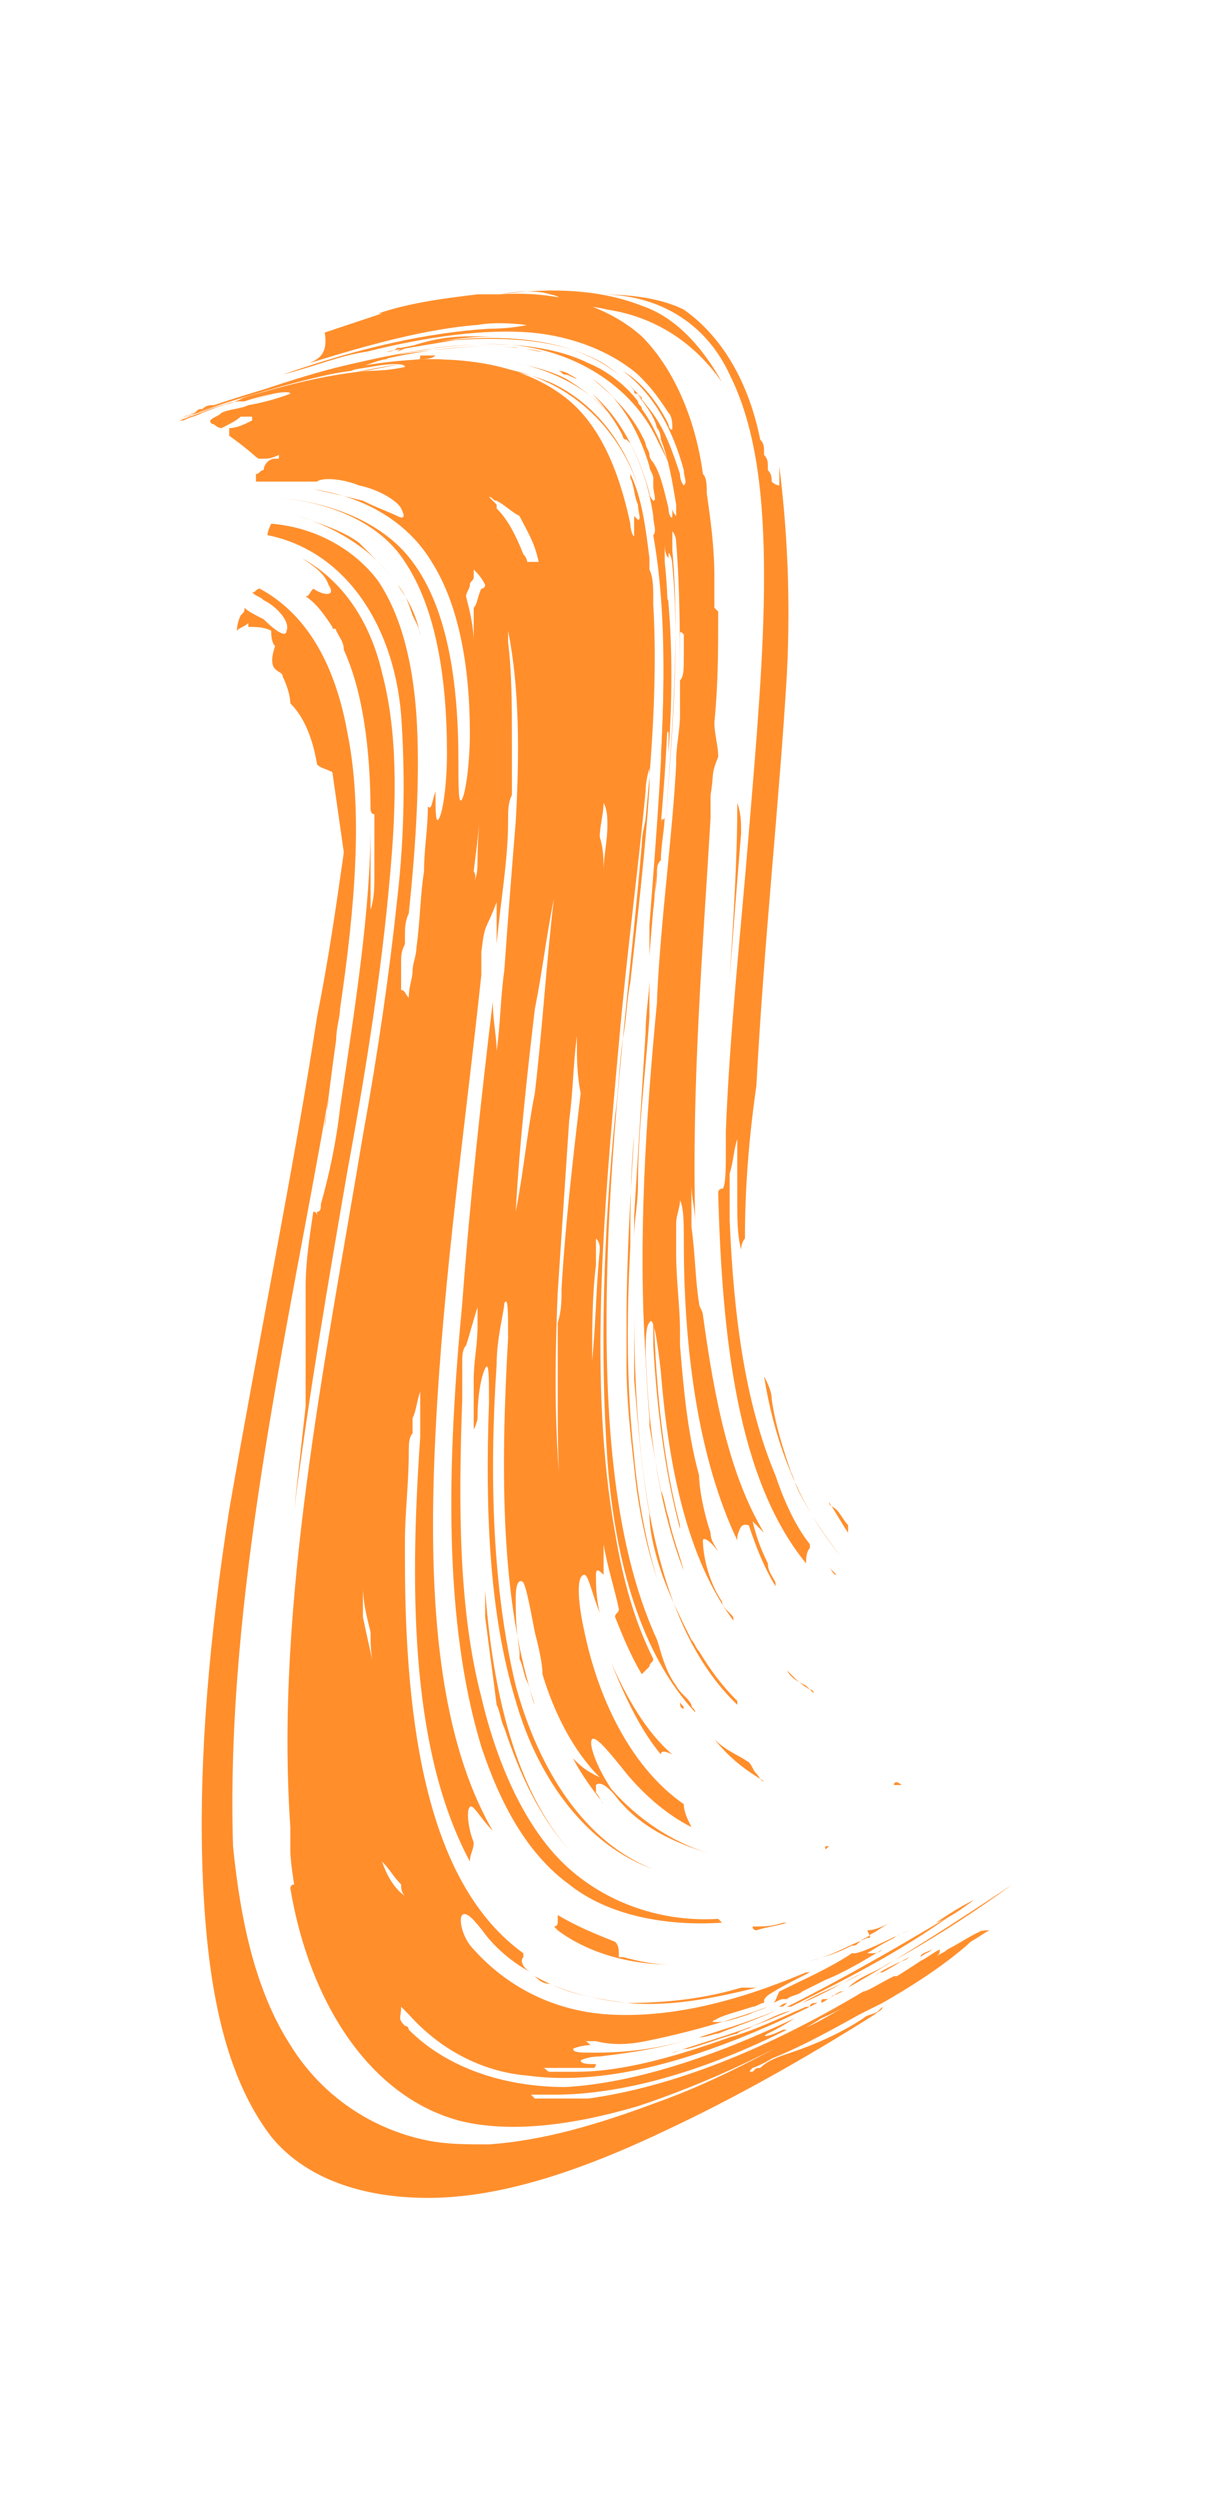 <?xml version="1.0" encoding="UTF-8"?> <!-- Generator: Adobe Illustrator 23.0.1, SVG Export Plug-In . SVG Version: 6.00 Build 0) --> <svg xmlns="http://www.w3.org/2000/svg" xmlns:xlink="http://www.w3.org/1999/xlink" id="Layer_1" x="0px" y="0px" viewBox="0 0 31.7 65.4" style="enable-background:new 0 0 31.7 65.4;" xml:space="preserve"> <style type="text/css"> .st0{fill:#FF8E2B;} </style> <g> <path class="st0" d="M17.1,33.3c0-2.3,0.2-4.7,0.4-7.1c0.2-1.7,0.3-3.4,0.5-5c-0.1,1.1-0.2,2.2-0.3,3.3c-0.2,1.7-0.3,3.4-0.5,5.1 c-0.1,1-0.1,2-0.1,3c0,0.9,0,1.8,0,2.6c0.1,1.7,0.3,3.3,0.7,4.8c0,0,0,0,0-0.1C17.3,38,17.1,35.7,17.1,33.3z"></path> <path class="st0" d="M17.1,28.8c0-0.6,0.1-1.2,0.1-1.8c0-0.4,0.1-0.8,0.1-1.2c-0.1,1.3-0.2,2.5-0.3,3.8c-0.2,2.6-0.2,5.1,0,7.5 c0,0.1,0,0.2,0,0.2c0.1,0.6,0.2,1.2,0.3,1.7c0.1,0.2,0.1,0.4,0.2,0.7c0.1,0.5,0.3,1,0.4,1.4C16.7,38,16.8,34.1,17,30 C17,29.6,17,29.2,17.1,28.8z"></path> <path class="st0" d="M23.1,45.8C23.1,45.8,23.2,45.8,23.1,45.8c0.1,0,0.2,0,0.2,0C23.3,45.8,23.3,45.8,23.1,45.8 C23.2,45.8,23.2,45.8,23.1,45.8z"></path> <path class="st0" d="M17,39.6c-0.2-1.1-0.3-2.3-0.4-3.5c0-1.1,0-2.2,0-3.3c0-0.3,0-0.7,0-1c0.1-1.6,0.2-3.2,0.3-4.8 c0-0.5,0.1-1,0.1-1.4c0,0.1,0,0.1,0,0.2c0,0.1,0,0.2,0,0.3c0,0.2,0,0.3,0,0.5c-0.1,1.5-0.3,2.9-0.3,4.4c0,0.5-0.1,0.9-0.1,1.4 c0,0.3,0,0.5,0,0.8c0,0.3,0,0.7,0,1c0,4.2,0.5,8.3,2.7,10.4c0,0,0,0,0-0.1c-0.4-0.4-0.7-0.8-1-1.3c-0.1-0.1-0.1-0.2-0.2-0.3l0,0 c-0.3-0.6-0.6-1.2-0.8-1.8C17.1,40.5,17,40,17,39.6z"></path> <path class="st0" d="M16.6,29.7c-0.1,1.6-0.2,3.3-0.2,4.9c0,0.4,0,0.8,0,1.1c0,0.9,0.1,1.8,0.2,2.7c0.1,1,0.3,2,0.6,2.9 c-0.3-1-0.5-2.1-0.6-3.2c-0.2-1.8-0.2-3.6-0.1-5.5C16.5,31.7,16.5,30.7,16.6,29.7z"></path> <path class="st0" d="M20.2,36.6c0.1,0.7,0.3,1.3,0.5,1.9c0.1,0.2,0.1,0.3,0.2,0.5c0.3,0.6,0.7,1.2,1.1,1.7c0,0,0,0,0,0 c-1-1.2-1.7-2.8-2-4.7c0,0,0,0,0,0C20.1,36.2,20.2,36.4,20.2,36.6z"></path> <polygon class="st0" points="19.2,31.1 19.2,31.1 19.2,31.1 "></polygon> <path class="st0" d="M21.9,41.2c-0.1-0.1-0.1-0.1-0.2-0.2C21.8,41.1,21.8,41.2,21.9,41.2C21.9,41.3,21.9,41.2,21.9,41.2z"></path> <path class="st0" d="M22.2,39.9c-0.1-0.1-0.2-0.3-0.3-0.4c-0.1-0.1-0.2-0.1-0.2-0.2c0.2,0.3,0.3,0.5,0.5,0.8 C22.2,40,22.2,39.9,22.2,39.9z"></path> <path class="st0" d="M20,46.6c-0.1,0-0.1-0.1-0.2-0.2c-0.1-0.1-0.1-0.2-0.2-0.3c-0.3-0.2-0.6-0.3-0.9-0.6 C19.1,46,19.5,46.3,20,46.6z"></path> <path class="st0" d="M21.6,52.3c0.1,0,0.1,0,0.2-0.1c0.1,0,0.2-0.1,0.3-0.1c0,0-0.1,0-0.1,0c-0.2,0.1-0.3,0.2-0.5,0.3 C21.5,52.3,21.5,52.3,21.6,52.3z"></path> <path class="st0" d="M21,52.4L21,52.4c0.5-0.3,1.1-0.5,1.6-0.8C22,51.9,21.5,52.2,21,52.4z"></path> <path class="st0" d="M17.6,53.7c0.1,0,0.2-0.1,0.4-0.1c0.4-0.1,0.9-0.3,1.3-0.4c0.1-0.1,0.3-0.1,0.4-0.2c0.3-0.1,0.6-0.3,1-0.4l0,0 C19.6,53.1,18.5,53.4,17.6,53.7L17.6,53.7z"></path> <path class="st0" d="M17.9,44.7C17.9,44.7,17.9,44.7,17.9,44.7c0-0.1-0.1-0.1-0.1-0.2C17.8,44.6,17.8,44.7,17.9,44.7z"></path> <path class="st0" d="M25.5,49.7C25.5,49.7,25.4,49.7,25.5,49.7c-0.4,0.3-0.7,0.5-1,0.6C24.8,50.1,25.1,49.9,25.5,49.7z"></path> <path class="st0" d="M20.3,52.6c-0.7,0.3-1.4,0.5-2,0.7c0.2,0,0.4-0.1,0.5-0.1C19.3,53,19.9,52.8,20.3,52.6 C20.4,52.6,20.3,52.6,20.3,52.6z"></path> <polygon class="st0" points="26,49.7 26,49.7 26,49.7 "></polygon> <path class="st0" d="M23.1,51.6c0.2-0.1,0.5-0.3,0.7-0.4c-0.1,0.1-0.2,0.1-0.4,0.2c-0.2,0.1-0.4,0.2-0.5,0.3l0,0 C23,51.6,23,51.6,23.1,51.6C23,51.6,23,51.6,23.1,51.6C23,51.6,23,51.6,23.1,51.6C23,51.6,23,51.6,23.1,51.6z"></path> <path class="st0" d="M23.2,51.4c1.1-0.6,2.2-1.3,3.3-2.1l0,0c-1.5,1-2.9,1.9-4.3,2.7C22.5,51.7,22.9,51.6,23.2,51.4z"></path> <path class="st0" d="M24.1,51.2c0.1-0.1,0.2-0.1,0.3-0.2l0,0C24.2,51.1,24.1,51.1,24.1,51.2C24,51.2,24,51.2,24.1,51.2z"></path> <path class="st0" d="M19.2,49.2c-0.8-0.1-1.6-0.3-2.3-0.7C17.6,48.9,18.4,49.1,19.2,49.2C19.3,49.2,19.3,49.2,19.2,49.2z"></path> <path class="st0" d="M20.2,52.4c0.1,0,0.2-0.1,0.3-0.1h0c0,0,0.1,0,0.1,0c0.1-0.1,0.3-0.1,0.4-0.2c0.2-0.1,0.4-0.2,0.6-0.3 c0.5-0.2,1-0.5,1.5-0.8c-0.1,0.1-0.2,0.1-0.3,0.1c-0.1,0-0.1,0-0.1,0c0,0,0.3-0.2,0.7-0.4c0.1-0.1,0.2-0.1,0.4-0.2 c-0.5,0.2-1,0.5-1.4,0.6c0,0-0.1,0-0.1,0c-0.6,0.4-1.3,0.7-1.9,1C20.3,52.3,20.3,52.4,20.2,52.4z"></path> <path class="st0" d="M23.4,46.7C23.4,46.7,23.4,46.7,23.4,46.7L23.4,46.7L23.4,46.7L23.4,46.7c0.1,0,0.2,0,0.2,0 C23.5,46.6,23.4,46.6,23.4,46.7L23.4,46.7z"></path> <path class="st0" d="M19.8,50.5c0.3-0.1,0.5-0.1,0.8-0.2c0,0-0.1,0-0.1,0c-0.3,0.1-0.5,0.1-0.8,0.1c0,0,0,0,0,0 C19.7,50.5,19.8,50.5,19.8,50.5z"></path> <path class="st0" d="M17.7,45.2C17.7,45.2,17.8,45.1,17.7,45.2c0-0.1-0.1-0.2-0.2-0.2C17.6,45,17.7,45.1,17.7,45.2z"></path> <path class="st0" d="M24.9,50.1c-1.5,0.9-2.9,1.7-4.3,2.4c0,0,0,0,0.1,0C22.1,51.8,23.5,51.1,24.9,50.1z"></path> <path class="st0" d="M20.4,52.5L20.4,52.5c0.1,0,0.1,0,0.2-0.1C20.5,52.4,20.4,52.5,20.4,52.5z"></path> <path class="st0" d="M19.1,9.8c0.7,1.4,0.9,3.2,0.9,5.3c0,2-0.2,4.3-0.4,6.7c-0.2,2.5-0.5,5.2-0.6,7.8c0,0.2,0,0.4,0,0.6 c0,0.3,0,0.9-0.1,0.9c-0.1,0-0.1,0.1-0.1,0.1c0.1,3.8,0.5,7.5,2.3,9.7c0-0.1,0-0.3,0.1-0.4c0,0,0-0.1,0-0.1 c-0.4-0.5-0.7-1.2-0.9-1.8c-0.8-1.9-1.1-4.2-1.2-6.7c0-0.1,0-0.2,0-0.3c0,0,0-0.1,0-0.1l0,0c0-0.1,0-0.2,0-0.3c0-0.1,0-0.1,0-0.1v0 v0v0v0c0-0.1,0-0.3,0-0.4l0,0c0,0,0-0.1,0-0.1c0,0,0,0.1,0,0.1c0.1-0.3,0.1-0.6,0.2-0.9c0,0.1,0,0.1,0,0.2c0,0.1,0,0.2,0,0.3 c0,0.4,0,0.8,0,1.2c0,0.4,0,0.8,0.1,1.2c0-0.2,0.1-0.3,0.1-0.3c0-1.3,0.1-2.6,0.3-4c0.2-3.8,0.6-7.4,0.8-10.8c0.1-2,0-3.8-0.2-5.4 c0,0,0,0.1,0,0.1c0,0.1,0,0.3,0,0.4c-0.1,0-0.2-0.1-0.2-0.1c0,0,0,0.1,0,0.1c0,0,0-0.1,0-0.1l0,0c0-0.1,0-0.2-0.1-0.3l0,0l0,0l0,0 c0,0,0-0.1,0-0.1c0-0.1,0-0.2-0.1-0.3l0,0c0,0,0-0.1,0-0.1c0-0.1,0-0.2-0.1-0.3c-0.3-1.5-1-2.7-2-3.4c-0.6-0.3-1.4-0.4-2.2-0.4 C17.3,7.7,18.5,8.5,19.1,9.8z"></path> <path class="st0" d="M17.3,45.9c0-0.1,0.1-0.1,0.3,0l0,0l0,0c-0.7-0.6-1.2-1.5-1.6-2.4C16.4,44.5,16.8,45.3,17.3,45.9L17.3,45.9z"></path> <path class="st0" d="M22.7,50.7c-0.5,0.2-1,0.5-1.5,0.6c0.4-0.1,0.7-0.2,1.1-0.4c0.1,0,0.1,0,0.2-0.1c0.1-0.1,0.2-0.1,0.3-0.2 c0.2-0.1,0.3-0.2,0.5-0.3c-0.2,0.1-0.4,0.2-0.6,0.2C22.8,50.7,22.8,50.7,22.7,50.7z"></path> <path class="st0" d="M21.7,48.3c-0.1,0-0.1,0-0.2,0c0,0,0,0,0.1,0C21.6,48.4,21.6,48.4,21.7,48.3z"></path> <path class="st0" d="M21.2,44.2c0,0,0.1,0,0.1,0.1c-0.1-0.1-0.2-0.2-0.2-0.2c-0.2-0.1-0.4-0.2-0.5-0.4C20.8,43.9,21,44.1,21.2,44.2 z"></path> <polygon class="st0" points="10.5,25.5 10.5,25.5 10.5,25.5 "></polygon> <path class="st0" d="M19.8,52L19.8,52c-0.1,0-0.2,0-0.3,0c0,0-0.1,0-0.1,0c-1,0.3-2,0.4-3,0.4C17.5,52.5,18.6,52.3,19.8,52z"></path> <polygon class="st0" points="14.6,54.3 14.6,54.3 14.6,54.3 "></polygon> <path class="st0" d="M19.1,29.6c0-0.1,0-0.2,0-0.2C19.1,29.5,19.1,29.6,19.1,29.6z"></path> <path class="st0" d="M8.8,16.5C8.9,16.7,9,16.8,9,17c0.5,1.1,0.7,2.6,0.7,4.3c0-0.1,0-0.1,0-0.2c0,0.1,0,0.2,0.1,0.2 c0,0.5,0,1.1,0,1.6c0,0.3,0,0.6-0.1,0.9c0-0.3,0-0.6,0-0.9c0-0.4,0-0.9,0-1.3c0,2.2-0.4,4.7-0.8,7.4c-0.1,0.9-0.3,1.8-0.5,2.5 c0,0.1,0,0.2-0.1,0.2c0,0,0,0.1,0,0.1c0,0,0,0,0,0l0,0c0,0,0,0.1,0,0.1c0,0,0-0.1,0-0.1c0,0,0-0.1-0.1-0.1c-0.1,0.7-0.2,1.3-0.2,2 c0,1,0,2.1,0,3.1c-0.1,0.9-0.2,1.8-0.3,2.7c0.4-3.1,0.9-6,1.4-8.9c0.5-2.7,0.9-5.3,1.1-7.6c0.2-2.1,0.2-3.9-0.2-5.4 c-0.3-1.3-1-2.4-2.1-3c0.3,0.2,0.6,0.4,0.7,0.7c0.2,0.3-0.1,0.3-0.4,0.1l0,0c-0.1,0.1-0.1,0.2-0.2,0.2l0,0c0.3,0.2,0.5,0.5,0.7,0.8 C8.7,16.5,8.8,16.4,8.8,16.5C8.8,16.5,8.8,16.5,8.8,16.5z"></path> <path class="st0" d="M6.7,13.4L6.7,13.4c0.4,0,0.7,0.1,1,0.1C7.4,13.5,7.1,13.4,6.7,13.4z"></path> <path class="st0" d="M10.4,15.3c-0.2-0.3-0.4-0.5-0.6-0.7c-0.1-0.1-0.3-0.3-0.4-0.4c-0.4-0.3-1-0.5-1.6-0.7 C8.8,13.8,9.8,14.4,10.4,15.3z"></path> <path class="st0" d="M9.3,9.5C10.6,9.2,11.8,9,12.9,9c1.9,0,3.6,1,4.3,2.5c0.1,0.2,0.2,0.4,0.3,0.6c-0.2-0.5-0.4-1-0.7-1.4 c0-0.1-0.1-0.1-0.1-0.2c-0.3-0.4-0.8-0.8-1.3-1c-1-0.5-2.5-0.6-4-0.4c-0.4,0.1-0.9,0.1-1.3,0.3c-0.1,0-0.4,0.1-0.9,0.3 C7.7,9.9,6.2,10.4,4.6,11l0,0C6.3,10.4,7.9,9.8,9.3,9.5z"></path> <path class="st0" d="M11,16.6C11,16.6,11,16.6,11,16.6c-0.1-0.5-0.3-0.9-0.6-1.3c0.2,0.2,0.3,0.5,0.4,0.8 C10.9,16.3,11,16.5,11,16.6z"></path> <path class="st0" d="M10.6,52.7C10.6,52.7,10.6,52.7,10.6,52.7C10.6,52.7,10.6,52.7,10.6,52.7z"></path> <path class="st0" d="M16.1,50.8c-0.5-0.2-1-0.4-1.5-0.7c0,0,0,0,0,0c0,0,0,0,0,0.1c0,0,0,0.1,0,0.1c0,0,0,0.1-0.1,0.1 c0,0,0,0,0.1,0.1c0.8,0.6,1.9,0.9,3,0.9c-0.5,0-0.9-0.1-1.3-0.2c0,0,0,0-0.1,0C16.2,51,16.2,50.9,16.1,50.8 C16.1,50.8,16.1,50.8,16.1,50.8z"></path> <path class="st0" d="M12.7,41.6C12.7,41.6,12.6,41.6,12.7,41.6c0,0.3,0,0.5,0,0.7c0.1,0.8,0.2,1.5,0.3,2.3c0.1,0.2,0.1,0.4,0.2,0.6 c0.4,1.2,0.9,2.3,1.7,3.2C13.5,46.8,12.9,44.3,12.7,41.6z"></path> <path class="st0" d="M13.1,24.8c0,0,0-0.1,0-0.1C13.1,24.7,13.1,24.8,13.1,24.8z"></path> <path class="st0" d="M12.3,8.8c0.2,0,0.5,0,0.7,0c-0.7,0-1.5,0.1-2.3,0.3c-0.1,0-0.2,0-0.3,0.1h0C11.1,8.9,11.7,8.8,12.3,8.8z"></path> <path class="st0" d="M11.2,57.5c1.9,0,4-0.7,6.3-1.8c1.7-0.8,3.5-1.8,5.4-3c0.1-0.1,0.2-0.1,0.2-0.2c0,0-0.1,0.1-0.1,0.1 c-0.1,0.1-0.3,0.1-0.4,0.2c-0.6,0.4-1.3,0.7-1.9,0.9c-0.3,0.1-0.6,0.2-0.8,0.4c-0.1,0-0.1,0-0.2,0.1c-0.1,0-0.1,0,0-0.1 c0.3-0.1,0.6-0.3,0.9-0.5c1.5-0.8,3.1-1.7,4.8-2.8c0.2-0.1,0.3-0.2,0.5-0.3c0,0,0,0-0.1,0c-0.2,0-0.6,0.3-1,0.5 c-0.1,0.1-0.2,0.1-0.3,0.2c0.1-0.1,0.1-0.1,0.1-0.2c-0.2,0.1-0.3,0.2-0.5,0.3c-0.9,0.6-1.8,1.1-2.7,1.6c-0.4,0.2-0.7,0.3-0.6,0.3 c0,0,0.4-0.2,0.7-0.4c0.7-0.3,1.3-0.7,2-1.1c0,0,0,0,0,0c0,0,0,0-0.1,0c-0.4,0.2-0.7,0.4-0.8,0.4c0,0,0,0,0,0 c-2.5,1.5-5,2.5-7.2,2.8c-0.1,0-0.2,0-0.2,0c-0.3,0-0.6,0-0.9,0c-0.1,0-0.1,0-0.2,0c0,0,0,0-0.1,0c0,0,0,0,0,0l0,0l0,0c0,0,0,0,0,0 c0,0,0,0,0,0c0,0-0.1-0.1-0.1-0.1l0,0l0,0h0l0,0l0,0c0,0,0,0,0,0c0.1,0,0.3,0,0.6,0c1.8,0,3.9-0.6,6.1-1.7c0,0-0.1,0-0.1,0l0,0 c-0.4,0.2-0.6,0.2-0.4,0.1c0.2-0.1,0.4-0.2,0.7-0.4c-2.1,1-4.2,1.7-6,1.8c-1.6,0-3.1-0.5-4.1-1.5c0,0,0,0,0,0c0,0,0,0,0,0 c0,0,0-0.1-0.1-0.1c-0.2-0.2-0.1-0.2-0.1-0.5c0,0,0.1,0.1,0.1,0.1c0,0,0.1,0.1,0.1,0.1c0.8,0.9,1.9,1.5,3.1,1.6 c2.2,0.3,4.8-0.5,7.6-1.9c-0.1,0-0.2,0-0.2,0.1c0,0-0.1,0-0.1,0c-0.7,0.3-1.3,0.6-2,0.8c-1.4,0.5-2.8,0.9-4,0.9c-0.1,0-0.1,0-0.2,0 c0,0,0,0-0.1,0h0c0,0-0.1,0-0.1,0c0,0,0,0-0.1,0h0c0,0,0,0,0,0h0c-0.1,0-0.1,0-0.2,0l0,0c0,0,0,0,0,0c0,0,0,0,0,0 c-0.1,0-0.1-0.1-0.2-0.1c0,0,0.1,0,0.1,0c0,0,0.1,0,0.1,0c0.2,0,0.4,0,0.6,0c0.2,0,0.4,0,0.6,0c-0.1,0,0,0,0-0.1 c-0.2,0-0.4,0-0.4-0.1c0,0,0.2-0.1,0.5-0.1c0.8-0.1,1.6-0.2,2.5-0.5c-0.9,0.3-1.8,0.4-2.6,0.4l0,0c0,0-0.1,0-0.1,0 c-0.3,0-0.5,0-0.5-0.1c0,0,0.2-0.1,0.5-0.1c-0.1,0-0.1-0.1-0.2-0.1c0.1,0,0.2,0,0.3,0c0.4,0.1,0.8,0.1,1.3,0c1-0.2,2.1-0.5,3.2-0.9 l0,0c-0.2,0.1-0.3,0.1-0.5,0.2c-0.3,0.1-0.6,0.2-0.8,0.2c-0.2,0-0.2,0,0-0.1c0.2-0.1,0.6-0.2,0.9-0.3c0.1,0,0.2-0.1,0.3-0.1 c0-0.1,0-0.1,0.1-0.2c0.3-0.2,0.7-0.4,1.1-0.6c0,0,0,0,0,0c0,0-0.1,0-0.1,0c-1.9,0.8-3.6,1.2-5.2,1.1c-1.4-0.1-2.6-0.7-3.5-1.7 c-0.3-0.3-0.4-0.8-0.3-0.9c0.1-0.1,0.3,0.1,0.6,0.5c0.3,0.4,0.8,0.8,1.2,1c-0.2-0.1-0.3-0.3-0.2-0.4c0,0,0,0,0-0.1 c-2.5-1.8-3.1-5.9-3.1-10.3c0-0.1,0-0.3,0-0.5c0-0.7,0.1-1.5,0.1-2.3c0-0.2,0-0.4,0.1-0.5c0-0.1,0-0.1,0-0.2c0,0,0-0.1,0-0.1 c0,0,0-0.1,0-0.1l0,0c0,0,0-0.1,0-0.1c0,0,0,0.1,0,0.1c0.1-0.2,0.1-0.4,0.2-0.7c0,0,0,0,0,0c0,0,0,0,0,0l0,0l0,0l0,0c0,0,0,0,0,0 c0,0.2,0,0.7,0,1.2c-0.3,4.3-0.2,8.3,1.3,11.1l0,0c0-0.2,0.1-0.3,0.1-0.5l0,0c-0.2-0.5-0.2-1.1,0-0.9c0.1,0.1,0.3,0.4,0.5,0.6 c-1.5-2.6-1.7-6.4-1.5-10.4c0.2-4.1,0.8-8.2,1.2-12c0-0.1,0-0.1,0-0.2c0,0,0-0.1,0-0.1c0-0.1,0-0.2,0-0.3c0.1-0.8,0.1-0.5,0.4-1.3 c0-0.1,0,0.3,0,0.4c0,0.1,0,0.2,0,0.3c0,0.1,0,0.3,0,0.4c0.1-1.1,0.3-2.2,0.3-3.2c0-0.3,0-0.5,0.1-0.7c0-0.2,0-0.3,0-0.5 c0-0.3,0-0.6,0-0.9c0-0.9,0-1.8-0.1-2.6c0-0.1,0-0.2,0-0.3l0,0c0.3,1.5,0.3,3.2,0.2,5c-0.1,1.2-0.2,2.5-0.3,3.9 c-0.1,0.7-0.1,1.4-0.2,2.1c0-0.4-0.1-0.8-0.1-1.3c-0.3,2.5-0.6,5.2-0.8,7.9c-0.4,4.2-0.5,8.3,0.5,11.6c0.5,1.5,1.2,2.8,2.3,3.6 c1,0.8,2.5,1.1,4,1c0,0-0.1-0.1-0.1-0.1c-1.6,0.1-3.1-0.5-4.1-1.5c-1-1-1.7-2.6-2.1-4.3c-0.6-2.3-0.6-5-0.5-7.8c0-0.1,0-0.3,0-0.4 c0,0,0-0.1,0-0.1l0,0c0-0.1,0-0.2,0-0.3c0-0.1,0-0.1,0-0.2l0,0l0,0c0-0.1,0-0.1,0-0.2c0,0.1,0,0.1,0,0.2l0,0c0-0.1,0-0.3,0.1-0.4 l0,0c0,0,0-0.1,0-0.1c0,0,0,0.1,0,0.1c0.1-0.3,0.2-0.7,0.3-1c0,0.1,0,0.2,0,0.2c0,0.1,0,0.2,0,0.3c0,0.5-0.1,0.9-0.1,1.4 c0,0.4,0,0.9,0,1.3c0.1-0.2,0.1-0.3,0.1-0.3c0-0.6,0.1-1.1,0.2-1.3c0.1-0.2,0.1,0.2,0.1,0.9c-0.1,2.8,0,5.5,0.7,7.8 c0.6,2.1,1.9,3.8,3.6,4.4c-1.8-0.7-3-2.6-3.6-4.8c-0.6-2.5-0.7-5.4-0.5-8.4c0-0.7,0.2-1.4,0.2-1.6c0.1-0.2,0.1,0.2,0.1,0.9 c-0.2,3.5-0.2,6.9,0.7,9.6c-0.1-0.2-0.1-0.4-0.2-0.6c-0.1-0.2-0.1-0.4-0.2-0.6l0,0c0-0.1,0-0.1,0-0.2c-0.1-0.6-0.1-1-0.1-1.4 c0-0.4,0.1-0.5,0.2-0.4c0.1,0.2,0.2,0.8,0.3,1.3c0.1,0.4,0.2,0.8,0.2,1.1l0,0c0.3,1,0.8,2,1.5,2.7c-0.2-0.1-0.4-0.2-0.6-0.4 c0,0-0.1-0.1-0.1-0.1c0.2,0.4,0.5,0.8,0.8,1.2c-0.1-0.1-0.1-0.2-0.2-0.3c0-0.1,0-0.2,0-0.2c0.1-0.1,0.3,0,0.6,0.4 c0.6,0.7,1.4,1.1,2.4,1.4c0,0,0,0,0,0c-1-0.3-1.9-0.9-2.6-1.7c-0.4-0.6-0.6-1.2-0.5-1.3c0.1-0.1,0.5,0.4,0.9,0.9 c0.5,0.6,1.1,1.1,1.7,1.4c-0.1-0.2-0.2-0.4-0.2-0.6c-1.3-0.9-2.2-2.6-2.6-4.5c-0.2-0.9-0.2-1.5,0-1.5c0.1,0,0.2,0.5,0.4,1 c-0.1-0.4-0.1-0.8-0.1-1c0-0.2,0.1-0.1,0.2,0c0-0.3,0-0.5,0-0.8c0.1,0.6,0.3,1.2,0.4,1.7c0,0,0,0,0,0c0,0.1-0.1,0.1-0.1,0.2 c0.2,0.5,0.4,1,0.7,1.5c0.1-0.1,0.1-0.1,0.2-0.2c0-0.1,0.1-0.1,0.1-0.2c-0.5-1-0.8-2.1-1-3.3c-0.7-3.9-0.3-8.4,0.1-12.8 c0.2-2.3,0.5-4.5,0.7-6.6c0-0.3,0.1-0.6,0.1-0.6c0,0,0,0.2,0,0.5c-0.1,1.6-0.3,3.3-0.5,5.1c-0.1,0.5-0.1,1-0.2,1.5 c-0.1,0.7-0.1,1.3-0.2,2c-0.3,3.1-0.4,6.1-0.2,9c0.2,2.7,0.9,5.1,2.3,6.6c0-0.1-0.1-0.1-0.1-0.2c-0.1-0.2-0.3-0.3-0.4-0.5 c-0.3-0.4-0.4-0.9-0.5-1.2c-1.2-2.6-1.4-6.2-1.3-9.8c0.1-3.8,0.6-7.5,0.9-11c0-0.3,0.1-0.6,0.1-0.7c0,0,0,0,0,0 c0.2-2,0.3-3.9,0.2-5.6c0-0.1,0-0.1,0-0.2c0-0.2,0-0.5-0.1-0.7c0-0.1,0-0.1,0-0.2c0,0,0,0,0,0c0,0,0,0,0,0v0l0,0c0,0,0,0,0,0l0,0 c0-0.1,0-0.1,0-0.2l0,0l0,0l0,0l0,0h0l0,0c0,0,0,0.1,0,0.1c-0.1-0.8-0.2-1.6-0.5-2.2c0,0,0,0.1,0,0.1c0.1,0.2,0.1,0.5,0.2,0.7 c0,0.2,0.1,0.4,0,0.4c0,0,0,0-0.1-0.1c0,0,0,0.1,0,0.1c0,0.2,0,0.4,0,0.4c0,0.1-0.1-0.1-0.1-0.3c-0.3-1.4-0.8-2.6-1.7-3.3 c-0.9-0.7-2.1-1-3.5-1c-1.6,0-3.6,0.5-5.7,1.2c0,0,0,0,0,0c-0.1,0-0.2,0-0.3,0.1c-0.1,0-0.1,0-0.2,0.1c-0.1,0-0.2,0.1-0.3,0.1 c0,0,0,0,0,0c1.8-0.6,3.5-1.1,4.9-1.3c0.5-0.1,0.9-0.1,0.9,0c0,0-0.4,0.1-0.9,0.1c-1.4,0.1-3.1,0.6-4.8,1.2l0,0 c0.1,0,0.2-0.1,0.2-0.1c0.7-0.2,1.3-0.4,1.3-0.4c0,0-0.2,0.1-0.5,0.2c0.2-0.1,0.3-0.1,0.5-0.1c0.6-0.2,1.2-0.3,1.2-0.2 c0,0-0.5,0.2-1.1,0.3c-0.2,0.1-0.5,0.1-0.7,0.2l0,0c0,0,0,0,0,0c-0.1,0.1-0.2,0.1-0.3,0.2c0,0,0,0.1,0.1,0.1 c0.1,0.1,0.2,0.1,0.2,0.1c0.2-0.1,0.4-0.2,0.5-0.3c0.1,0,0.2,0,0.3,0c0,0,0,0.1,0,0.1c-0.2,0.1-0.4,0.2-0.6,0.2c0,0,0,0.1,0,0.2 C6.7,11.9,6.7,12,6.8,12c0,0,0,0,0,0C6.9,12,6.9,12,6.9,12c0.1,0,0.2,0,0.4-0.1c0,0,0,0.1,0,0.1c0,0-0.1,0-0.1,0 c-0.2,0-0.3,0.2-0.3,0.3c-0.1,0-0.1,0.1-0.2,0.1c0,0,0,0.1,0,0.2c0.2,0,0.4,0,0.7,0c0.2,0,0.4,0,0.7,0c0.1,0,0.1,0,0.2,0l0,0 c0.1-0.1,0.6-0.1,1.1,0.1c0.5,0.1,1,0.4,1.1,0.6c0.1,0.2,0.1,0.3-0.1,0.2c-0.2-0.1-0.5-0.2-0.9-0.4c-0.4-0.1-0.8-0.2-1.3-0.3 c1.4,0.2,2.5,0.9,3.1,1.9c0.7,1.1,1,2.7,1,4.5c0,0.7-0.1,1.5-0.2,1.7c-0.1,0.2-0.1-0.3-0.1-1c0-2.1-0.3-4-1.2-5.2 c-0.8-1.1-2.4-1.7-4.1-1.7c0,0,0,0,0,0l0,0c1.7,0,3.2,0.6,3.9,1.7c0.8,1.2,1.1,3,1.1,5c0,0.8-0.1,1.5-0.2,1.7 c-0.1,0.2-0.1-0.2-0.1-0.7c-0.1,0.3-0.1,0.5-0.2,0.4c0,0.6-0.1,1.1-0.1,1.7c-0.1,0.6-0.1,1.3-0.2,2c0,0.2-0.1,0.4-0.1,0.6 c0,0.2-0.1,0.4-0.1,0.7v0c-0.1-0.1-0.1-0.2-0.2-0.2c0,0,0,0.1,0,0.1c0,0,0-0.1,0-0.1l0,0c0-0.2,0-0.3,0-0.5c0-0.1,0-0.1,0-0.2 c0-0.2,0-0.3,0.1-0.5l0,0c0-0.1,0-0.1,0-0.2c0-0.2,0-0.4,0.1-0.6c0.2-1.9,0.3-3.7,0.2-5.2c-0.1-1.4-0.4-2.6-1-3.5 c-0.6-0.8-1.6-1.4-2.8-1.5c0,0,0,0,0,0C7,13.9,7,14,7,14c2,0.4,3.3,2.3,3.5,4.7c0.1,1.4,0.1,3.1-0.1,4.8c-0.2,1.9-0.5,4-0.9,6.2 c-1,6-2.3,12.3-1.9,18.1c0,0.2,0,0.4,0,0.6c0,0.3,0.1,0.9,0.1,0.9c-0.1,0-0.1,0.1-0.1,0.1c0.5,3,2.1,5.5,4.5,6.1 c1.3,0.3,2.9,0.1,4.6-0.4c1.8-0.6,3.8-1.5,5.8-2.8c-1.8,1.1-3.6,2.1-5.3,2.7c-1.6,0.6-3,1-4.4,1.1c-0.6,0-1.1,0-1.6-0.1 c-1.5-0.3-2.8-1.2-3.6-2.5c-0.9-1.4-1.3-3.2-1.5-5.2c-0.2-6.5,1.4-13.3,2.5-19.6c0,0.3-0.1,0.5-0.1,0.8c0.1-0.8,0.2-1.6,0.3-2.3 c0-0.3,0.1-0.6,0.1-0.8c0.4-2.7,0.6-5.2,0.2-7.2c-0.3-1.7-1-3.1-2.3-3.8c-0.1,0-0.1,0.1-0.2,0.1c0.1,0.1,0.2,0.1,0.3,0.2 c0.4,0.2,0.7,0.6,0.6,0.8c0,0.2-0.3,0-0.6-0.3c-0.2-0.1-0.4-0.2-0.5-0.3c0,0.1,0,0.1-0.1,0.2c-0.1,0.2-0.1,0.4-0.1,0.4 c0.1-0.1,0.2-0.1,0.3-0.2c0,0.1,0,0.1,0,0.1c0.2,0,0.4,0,0.6,0.1c0,0.1,0,0.3,0.1,0.4c-0.1,0.3-0.1,0.5,0,0.6 c0.1,0.1,0.2,0.1,0.2,0.2c0.1,0.2,0.2,0.5,0.2,0.7C8,18.8,8.2,19.4,8.3,20c0.1,0.1,0.2,0.1,0.4,0.2c0.1,0.7,0.2,1.4,0.3,2.1 c-0.2,1.4-0.4,2.8-0.7,4.3c-0.6,3.9-1.5,8.3-2.3,12.9c-0.5,3.2-0.8,6.4-0.7,9.4c0.1,2.8,0.5,5.3,1.8,7C8,57,9.5,57.5,11.2,57.5z M15.7,32.7c-0.1,1-0.1,1.9-0.2,2.9c0-0.8,0-1.7,0.1-2.5c0-0.2,0-0.5,0-0.7C15.7,32.5,15.7,32.6,15.7,32.7z M15.2,28.6 c-0.2,1.7-0.4,3.4-0.5,5.1c0,0.3,0,0.6-0.1,0.9c0,0.2,0,0.4,0,0.7c0,0.4,0,0.8,0,1.2c0,1.3,0,2.5,0.2,3.7c0,0.1,0,0.3,0.1,0.4 c0,0,0,0,0,0c-0.4-2.1-0.4-4.5-0.3-6.8c0.1-1.5,0.2-3,0.3-4.5c0.1-0.7,0.1-1.4,0.2-2.2C15.1,27.7,15.1,28.1,15.2,28.6z M14,28.6 c-0.2,1-0.3,2.1-0.5,3.1c0.1-1.8,0.3-3.6,0.5-5.3c0.2-1,0.3-1.9,0.5-2.9C14.3,25.2,14.2,26.9,14,28.6z M15.9,21.6 c0,0.4-0.1,0.8-0.1,1.2c0-0.3,0-0.6-0.1-0.9c0-0.3,0.1-0.6,0.1-0.9C15.9,21.2,15.9,21.4,15.9,21.6z M13.7,14.5 c-0.2-0.5-0.4-0.9-0.7-1.2c0-0.1,0-0.1,0-0.1c-0.1-0.1-0.1-0.1-0.2-0.2l0,0c0.1,0,0.1,0.1,0.2,0.1c0.2,0.1,0.4,0.3,0.6,0.4 c0.2,0.4,0.4,0.7,0.5,1.2c-0.1,0-0.2,0-0.3,0C13.8,14.7,13.8,14.6,13.7,14.5z M12.2,15.6L12.2,15.6L12.2,15.6 c0-0.1,0.1-0.2,0.1-0.3c0-0.1,0.1-0.1,0.1-0.2c0,0,0-0.1,0-0.1c0,0,0,0,0-0.1c0.1,0.1,0.2,0.2,0.3,0.4c0,0,0,0.1-0.1,0.1 c-0.1,0.2-0.1,0.4-0.2,0.5c0,0,0,0,0,0.1c0,0.3,0,0.5,0,0.8C12.4,16.4,12.3,16,12.2,15.6z M12.4,22.8c0.1-0.8,0.2-1.6,0.2-2.3 c0,0.6-0.1,1.3-0.1,2c0,0.2,0,0.4-0.1,0.6C12.5,22.9,12.4,22.8,12.4,22.8z M9.5,42.3c0-0.3,0-0.5,0-0.8c0,0.4,0.1,0.8,0.2,1.2 c0,0.3,0,0.6,0.1,1C9.7,43.2,9.6,42.8,9.5,42.3z M10,48.7c0.2,0.2,0.3,0.4,0.5,0.6c0,0.1,0,0.2,0.1,0.3C10.3,49.4,10.1,49,10,48.7z "></path> <path class="st0" d="M25.3,50.9c0.2-0.2,0.4-0.3,0.4-0.4c-1.8,1.2-3.5,2.3-5.2,3.1c-0.3,0.1-0.5,0.3-0.7,0.4 c0.9-0.3,1.8-0.8,2.7-1.3c0.2-0.1,0.4-0.2,0.6-0.3C23.8,52,24.6,51.5,25.3,50.9z"></path> <polygon class="st0" points="20.5,53.1 20.5,53.1 20.5,53.1 "></polygon> <path class="st0" d="M7.6,47.7c0,0.1,0,0.1,0,0.2C7.6,47.9,7.6,47.7,7.6,47.7z"></path> <path class="st0" d="M16.4,52.4c-0.9-0.1-1.7-0.3-2.4-0.7c0.1,0.1,0.2,0.2,0.4,0.2C15,52.2,15.7,52.3,16.4,52.4z"></path> <path class="st0" d="M17.9,16.9c0,0.3,0,0.7,0,1c0,0.1,0,0.2,0,0.3c0,0.7,0,1.4-0.1,2.2c0.1-1.3,0.1-2.6,0.1-3.8l0,0 C17.9,16.7,17.9,16.8,17.9,16.9z"></path> <path class="st0" d="M12.8,8.6c-1.6,0.1-3.4,0.5-5.4,1.2c0.8-0.2,1.5-0.5,2.2-0.6c0,0,0,0,0,0c1.6-0.4,3.1-0.6,4.3-0.5 c1.1,0.1,2.1,0.5,2.8,1.1c0,0,0.1,0.1,0.1,0.1c0.3,0.3,0.5,0.6,0.7,0.9c0.1,0.1,0.1,0.3,0.1,0.4c0,0.1-0.1,0-0.1-0.1 c-0.3-0.6-0.7-1.1-1.2-1.4c0.8,0.6,1.3,1.5,1.6,2.6c0,0.2,0.1,0.3,0,0.4c0,0-0.1-0.1-0.1-0.3c-0.2-0.6-0.4-1.2-0.8-1.7 c-0.4-0.5-0.8-1-1.4-1.3c-1-0.5-2.3-0.6-3.7-0.5c-0.6,0.1-1.2,0.2-1.8,0.3c0.1,0,0.2,0,0.3-0.1c0,0,0.1,0,0.1,0 c2.4-0.5,4.6-0.3,5.8,0.8c0.1,0.1,0.2,0.2,0.3,0.3c0.2,0.3,0.5,0.6,0.6,1c0.1,0.1,0.1,0.3,0.1,0.3l0,0c0.2,0.5,0.3,1.1,0.4,1.7 c0,0.2,0,0.4,0,0.3c0,0-0.1-0.1-0.1-0.2c0,0.1,0,0.2,0,0.2c0,0.1-0.1,0-0.1-0.2c-0.1-0.4-0.2-0.9-0.4-1.2c0,0-0.1-0.1-0.1-0.2 c0-0.1-0.1-0.2-0.1-0.3c-0.3-0.7-0.8-1.2-1.4-1.7c0.7,0.5,1.2,1.3,1.5,2.3c0,0.1,0.1,0.2,0.1,0.3c0,0.1,0,0.1,0,0.2 c0,0.2,0.1,0.4,0,0.4c0,0-0.1-0.1-0.1-0.2c-0.3-1.1-0.8-2-1.5-2.6c0.3,0.3,0.6,0.7,0.8,1.1c0,0,0,0.1,0.1,0.1 c0.1,0.1,0.2,0.2,0.3,0.3c-0.1-0.1-0.1-0.1-0.2-0.2c0.3,0.6,0.5,1.2,0.6,1.9c0,0.2,0.1,0.4,0,0.5l0,0c0.5,2.8,0.2,6.3-0.1,10.2 c0,0.3,0,0.5,0,0.8c0.2-2.6,0.5-5,0.5-7.3c0-1.1,0-2.1-0.1-3c0,0,0-0.1,0-0.1c0,0,0,0,0,0v0c0,0,0-0.1,0-0.1c0,0,0,0,0-0.1v0v0 c0,0,0-0.1,0-0.1l0,0c0,0,0,0,0,0l0,0c0-0.1,0-0.2,0-0.3c0,0,0,0.1,0,0.1c0,0,0,0.1,0,0.1c0,0.1,0,0.3,0.1,0.4c0,0.1,0,0.3,0,0.4 c0-0.1,0-0.1,0-0.1c0-0.2,0-0.3,0-0.4c0-0.1,0.1,0.1,0.1,0.3c0.2,2.1,0,4.4-0.2,7c0.2-2.7,0.4-5.2,0.2-7.4c0-0.2,0-0.4,0-0.5 c0,0,0.1,0.1,0.1,0.3c0.1,1.2,0.1,2.5,0.1,3.9c0-0.2,0-0.5,0-0.7c0-0.3,0-0.5,0-0.7c0-0.2,0-0.2,0.1-0.1c0,0.1,0,0.4,0,0.6 c0,0.3,0,0.5-0.1,0.6l0,0c0,0,0,0.1,0,0.1c0,0.1,0,0.2,0,0.3c0,0.2,0,0.3,0,0.5c0,0.4-0.1,0.8-0.1,1.2c0-0.1,0-0.2,0-0.2 c0-0.1,0-0.1,0-0.1c0-0.1,0,0.1,0,0.4c-0.1,1.9-0.4,4-0.5,6.1c0,0,0,0.1,0,0.1c-0.3,3.1-0.5,6.3-0.3,9.3c0-0.4,0-0.8,0.1-0.9 c0.1-0.2,0.2,0.4,0.3,1.3c0.2,2.5,0.7,4.9,1.9,6.5c0-0.1,0-0.1-0.1-0.2c-0.1-0.1-0.2-0.2-0.2-0.3c-0.4-0.6-0.5-1.3-0.5-1.6 c0-0.1,0.2,0,0.4,0.3c-0.1-0.2-0.2-0.3-0.2-0.5c-0.2-0.6-0.3-1.2-0.3-1.5c-0.3-1.1-0.4-2.2-0.5-3.4c0-0.1,0-0.3,0-0.4 c0-0.6-0.1-1.3-0.1-2c0-0.2,0-0.3,0-0.5c0,0,0-0.1,0-0.1c0,0,0-0.1,0-0.1c0,0,0-0.1,0-0.1l0,0c0,0,0-0.1,0-0.1c0,0,0,0.1,0,0.1 c0-0.2,0.1-0.4,0.1-0.6c0,0,0,0,0,0c0,0,0,0,0,0l0,0l0,0l0,0c0,0,0,0,0,0c0.1,0.2,0.1,0.6,0.1,1.1c0,2.9,0.4,5.7,1.4,7.8 c0,0,0-0.1,0-0.1c0.1-0.4,0.2-0.3,0.3-0.3c0.2,0.6,0.4,1.1,0.7,1.6c0,0,0,0,0-0.1l0,0c-0.1-0.2-0.2-0.3-0.2-0.5 c-0.2-0.4-0.3-0.7-0.4-1.1c0.1,0.1,0.2,0.2,0.3,0.3c-0.9-1.5-1.3-3.5-1.6-5.7v0c0-0.1-0.1-0.2-0.1-0.3c-0.1-0.6-0.1-1.3-0.2-2 c0-0.4,0-0.7,0-1.1c0,0.3,0.1,0.7,0.1,1c-0.1-3.6,0.2-7.2,0.4-10.6c0-0.1,0-0.1,0-0.2c0,0,0-0.1,0-0.1c0-0.1,0-0.2,0-0.3 c0.1-0.6,0-0.5,0.2-1c0-0.3-0.1-0.6-0.1-0.9c0.1-1,0.1-1.9,0.1-2.9c0,0,0,0,0,0c0,0,0,0,0,0h0c0,0,0,0,0,0.1c0,0,0,0,0-0.1 c0,0-0.1-0.1-0.1-0.1c0,0,0,0,0,0.1c0,0,0-0.1,0-0.1l0,0c0,0,0,0,0-0.1c0,0,0-0.1,0-0.1c0,0,0-0.1,0-0.1c0-0.1,0-0.3,0-0.5 c0-0.8-0.1-1.5-0.2-2.2c0-0.2,0-0.4-0.1-0.5c-0.2-1.5-0.8-2.8-1.6-3.6c-0.9-0.8-2.2-1.2-3.7-1.1c-0.2,0-0.4,0-0.6,0l0,0 c-0.8,0.1-1.7,0.2-2.6,0.5c0,0,0.1,0,0.1,0c0,0-0.6,0.2-1.5,0.5C8.6,9.3,8.3,9.4,8.1,9.5c0,0,0,0,0,0c1.6-0.5,3.1-0.9,4.4-1 c0.6-0.1,1.2,0,1.3,0C13.8,8.5,13.4,8.6,12.8,8.6z"></path> <path class="st0" d="M15.7,10.2c0.1,0.1,0.1,0.1,0.2,0.2c0,0,0,0,0,0C15.8,10.3,15.7,10.2,15.7,10.2z"></path> <path class="st0" d="M16.6,10.2c0.1,0.1,0.2,0.2,0.2,0.3c0,0,0,0,0-0.1c0,0-0.1-0.1-0.1-0.1C16.6,10.3,16.6,10.3,16.6,10.2z"></path> <polygon class="st0" points="17.6,14.5 17.6,14.5 17.6,14.5 "></polygon> <path class="st0" d="M17.3,15c0.1,1.4,0.1,3,0,4.8l0,0c0-0.1,0.1-0.1,0.1-0.2l0,0c0-0.3,0.1-0.6,0.1-0.4c0,0.1,0,0.3,0,0.5 c0.1-1.4,0.1-2.7,0-3.9c0-0.1,0-0.1-0.1-0.2C17.4,15.3,17.4,15.1,17.3,15C17.3,15,17.3,15,17.3,15C17.3,15.1,17.3,15,17.3,15 C17.3,15,17.3,15,17.3,15z"></path> <path class="st0" d="M19.1,25.6c0.1-1.3,0.2-2.6,0.3-3.8c0-0.3,0-0.5-0.1-0.8C19.3,22.5,19.2,24,19.1,25.6z"></path> <path class="st0" d="M13.9,7.9L13.9,7.9c0,0.1-0.1,0.1-0.1,0.1c0.2,0,0.5,0,0.7,0c0.1,0,0.2,0,0.3,0c0.4,0,0.7,0,1.1,0.1 c1.3,0.2,2.3,0.9,3,1.9c-0.5-0.9-1.2-1.7-2.1-2c-1-0.4-2.3-0.5-3.7-0.3c0.5-0.1,1-0.1,1.3,0C14.9,7.8,14.5,7.9,13.9,7.9z"></path> <path class="st0" d="M17.3,21.5c-0.1,0.7-0.1,1.5-0.2,2.3c0-0.3,0.1-0.6,0.1-1c0,0,0,0,0,0c0-0.1,0-0.2,0.1-0.3c0,0,0,0,0,0 c0-0.4,0.1-0.8,0.1-1.2c0,0,0,0,0,0c0,0,0,0,0,0.1C17.4,21.4,17.4,21.4,17.3,21.5C17.4,21.4,17.4,21.4,17.3,21.5 C17.4,21.4,17.3,21.4,17.3,21.5z"></path> <path class="st0" d="M11.5,9.6c0.5,0,1,0,1.4,0c1.8,0.2,3.2,1.4,3.8,3.1c-0.4-1.2-1.2-2.2-2.3-2.7c-1.2-0.5-2.8-0.5-4.6-0.2 c0,0,0,0,0,0C10.4,9.7,10.9,9.6,11.5,9.6z"></path> <path class="st0" d="M10.9,9.4c0.2,0,0.4,0,0.5-0.1c-0.1,0-0.3,0-0.4,0C11,9.4,11,9.4,10.9,9.4z"></path> <path class="st0" d="M11.6,9.4c0,0-0.1,0-0.1,0c-0.1,0-0.2,0-0.4,0c-0.2,0-0.3,0-0.5,0.1c-0.5,0.1-1,0.2-1.6,0.3 c-0.8,0.2-1.6,0.4-2.5,0.7C8.4,9.9,10.1,9.5,11.6,9.4z"></path> <path class="st0" d="M17.8,13.1c0-0.2-0.1-0.5-0.1-0.7l0,0c0,0,0,0-0.1-0.1C17.6,12.6,17.7,12.8,17.8,13.1z"></path> <path class="st0" d="M15.1,9.9c-0.2-0.1-0.3-0.2-0.5-0.2c0.1,0,0.1,0.1,0.2,0.1C14.9,9.8,15,9.9,15.1,9.9z"></path> <path class="st0" d="M9.2,9.6C7.9,9.9,6.3,10.4,4.7,11c0,0,0,0,0.1,0c0.2-0.1,0.3-0.1,0.5-0.2c2.1-0.8,4-1.4,5.7-1.6 c0.9-0.1,1.7-0.2,2.5-0.1c0.3,0,0.5,0.1,0.7,0.1C12.8,8.9,11.1,9.1,9.2,9.6z"></path> <path class="st0" d="M17.3,14.5c0,0.1,0,0.3,0,0.4c0,0.1,0.1,0.2,0.1,0.3c-0.1-0.6-0.1-1.2-0.3-1.7C17.2,13.8,17.3,14.2,17.3,14.5z "></path> <path class="st0" d="M14.8,9.9c-0.4-0.2-0.8-0.3-1.3-0.4c1.1,0.2,2.1,0.8,2.7,1.6C15.8,10.6,15.3,10.2,14.8,9.9z"></path> </g> </svg> 